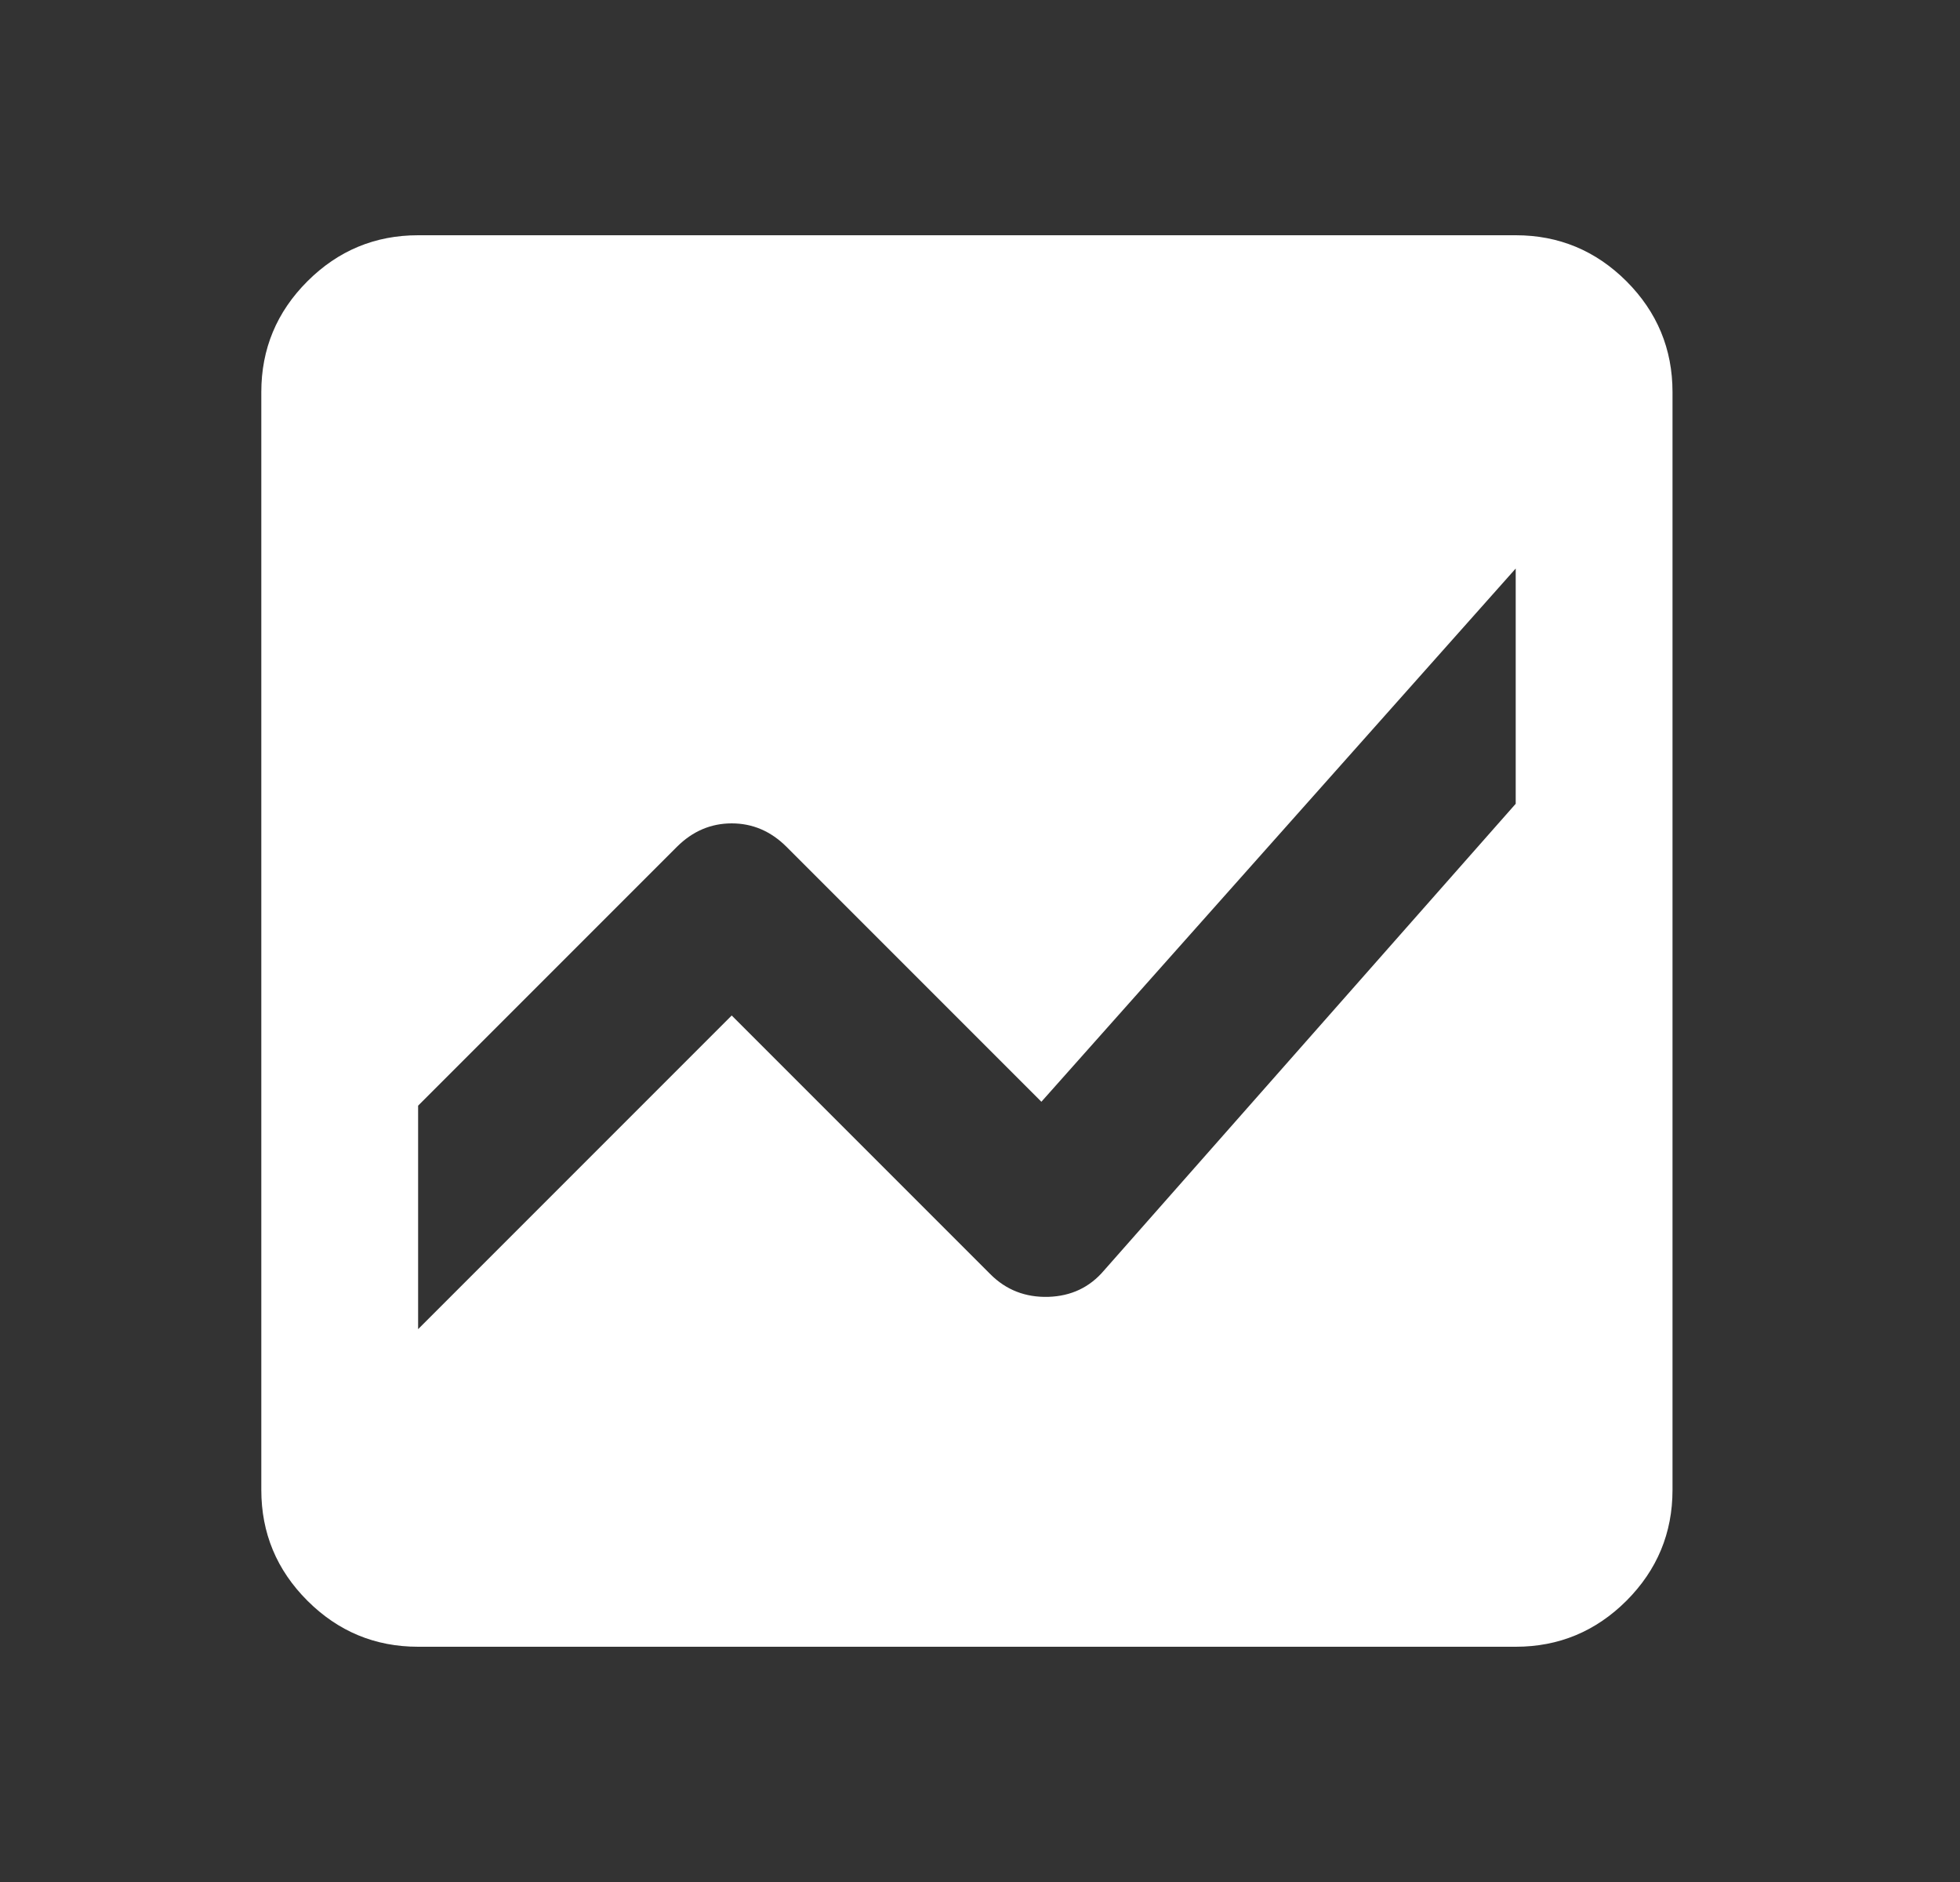 <svg width="25" height="24" viewBox="0 0 25 24" fill="none" xmlns="http://www.w3.org/2000/svg">
<rect x="0" y="0" width="25" height="24" fill="#333333" stroke="none"/>
<mask id="mask0_1562_154" style="mask-type:alpha" maskUnits="userSpaceOnUse" x="0" y="0" width="25" height="24">
<rect x="0.333" width="24" height="24" fill="#D9D9D9"/>
</mask>
<g mask="url(#mask0_1562_154)">
<path d="M5.333 21C4.783 21 4.313 20.804 3.921 20.413C3.529 20.021 3.333 19.55 3.333 19V5C3.333 4.45 3.529 3.979 3.921 3.587C4.313 3.196 4.783 3 5.333 3H19.333C19.883 3 20.354 3.196 20.746 3.587C21.137 3.979 21.333 4.45 21.333 5V19C21.333 19.55 21.137 20.021 20.746 20.413C20.354 20.804 19.883 21 19.333 21H5.333ZM19.333 7.25L13.283 14.05L10.033 10.8C9.833 10.6 9.6 10.5 9.333 10.5C9.067 10.5 8.833 10.6 8.633 10.8L5.333 14.1V16.95L9.333 12.95L12.633 16.25C12.833 16.45 13.079 16.546 13.371 16.538C13.662 16.529 13.9 16.417 14.083 16.2L19.333 10.25V7.25Z" fill="white"/>
</g>
</svg>
